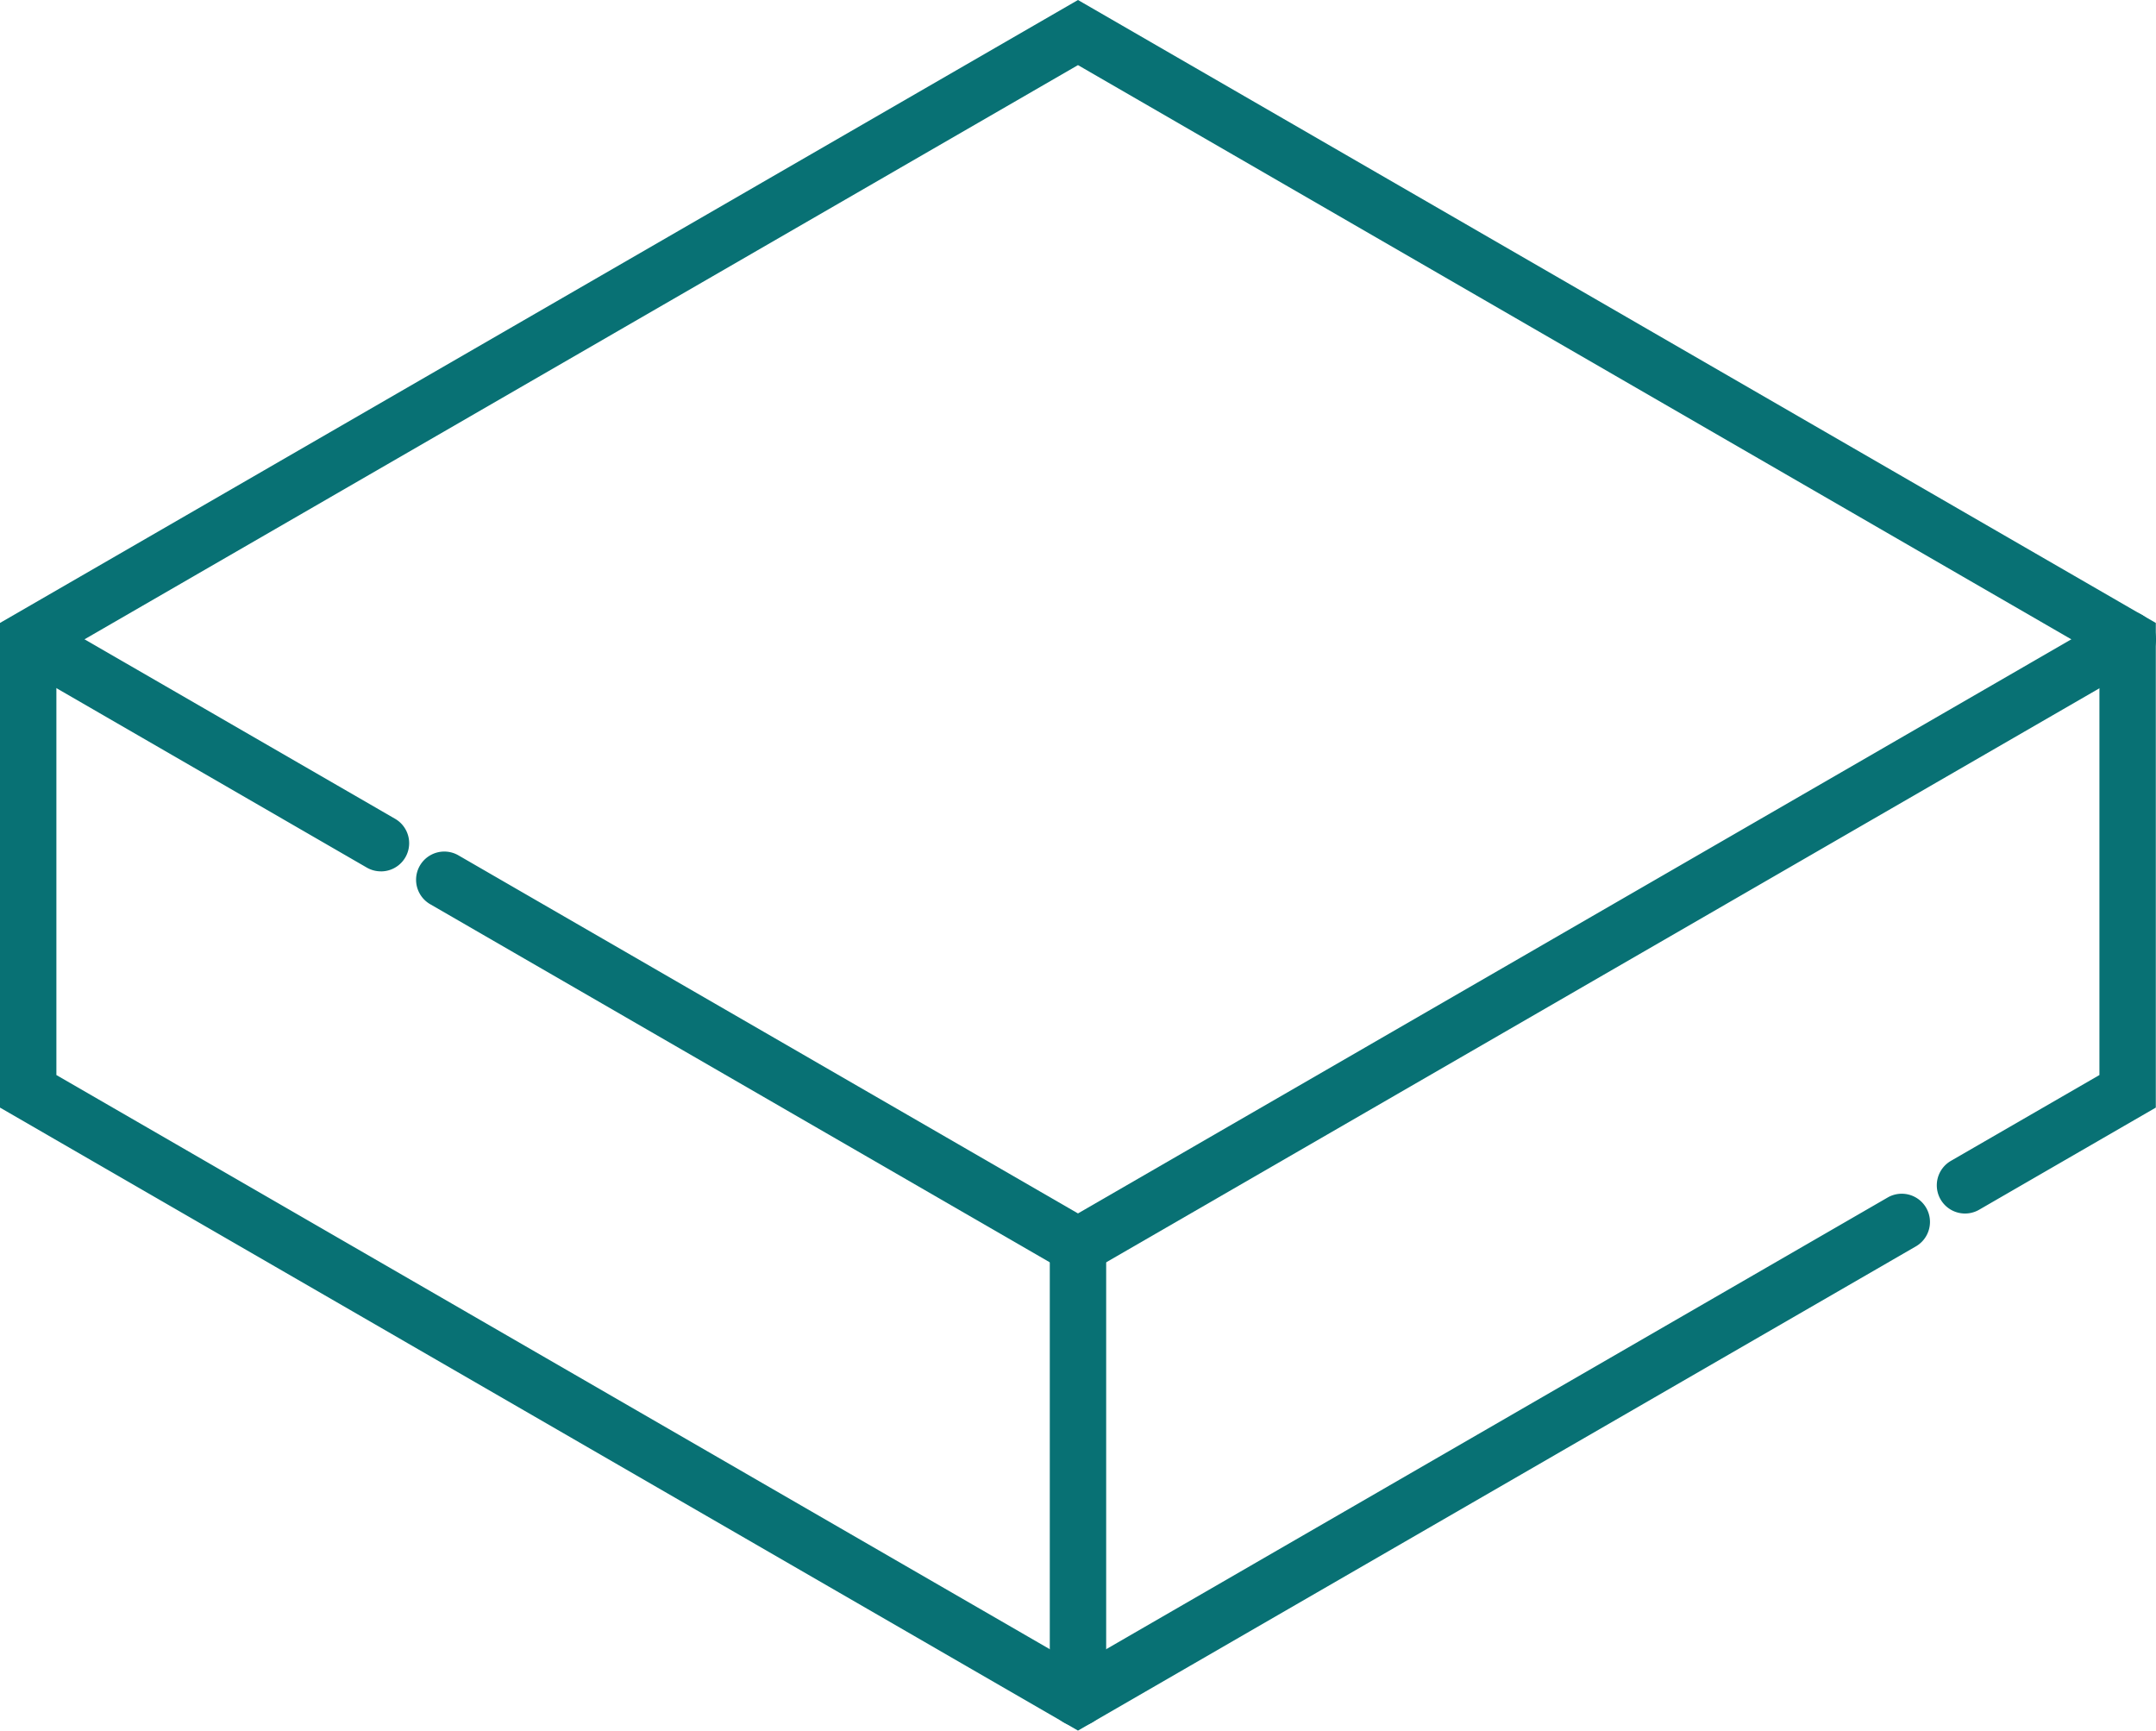 <?xml version="1.0" encoding="UTF-8"?>
<svg xmlns="http://www.w3.org/2000/svg" xml:space="preserve" width="57.355" height="46.034">
  <path fill="#087174" d="M10.133 23.178a.747.747 0 0 1-.375-.1L.375 17.654a.75.75 0 0 1 .75-1.298l9.384 5.423a.75.75 0 0 1-.376 1.4v-.001zm18.544 10.833-17.233-9.959a.75.75 0 0 1 .751-1.3l16.482 9.525 27.552-15.922a.75.75 0 0 1 .751 1.3L28.677 34.011z"></path>
  <path fill="#087174" d="M28.677 46.034 0 29.462V16.57L28.677 0 57.35 16.57v12.892l-4.7 2.717a.75.75 0 0 1-.751-1.3l3.951-2.283V17.438L28.677 1.732 1.5 17.438v11.158l27.177 15.706 21.539-12.448a.75.75 0 0 1 .751 1.3l-22.29 12.88z"></path>
  <path fill="#087174" d="M28.677 45.919a.75.75 0 0 1-.75-.75V33.145a.75.75 0 1 1 1.5 0v12.024a.75.75 0 0 1-.75.75z"></path>
</svg>
